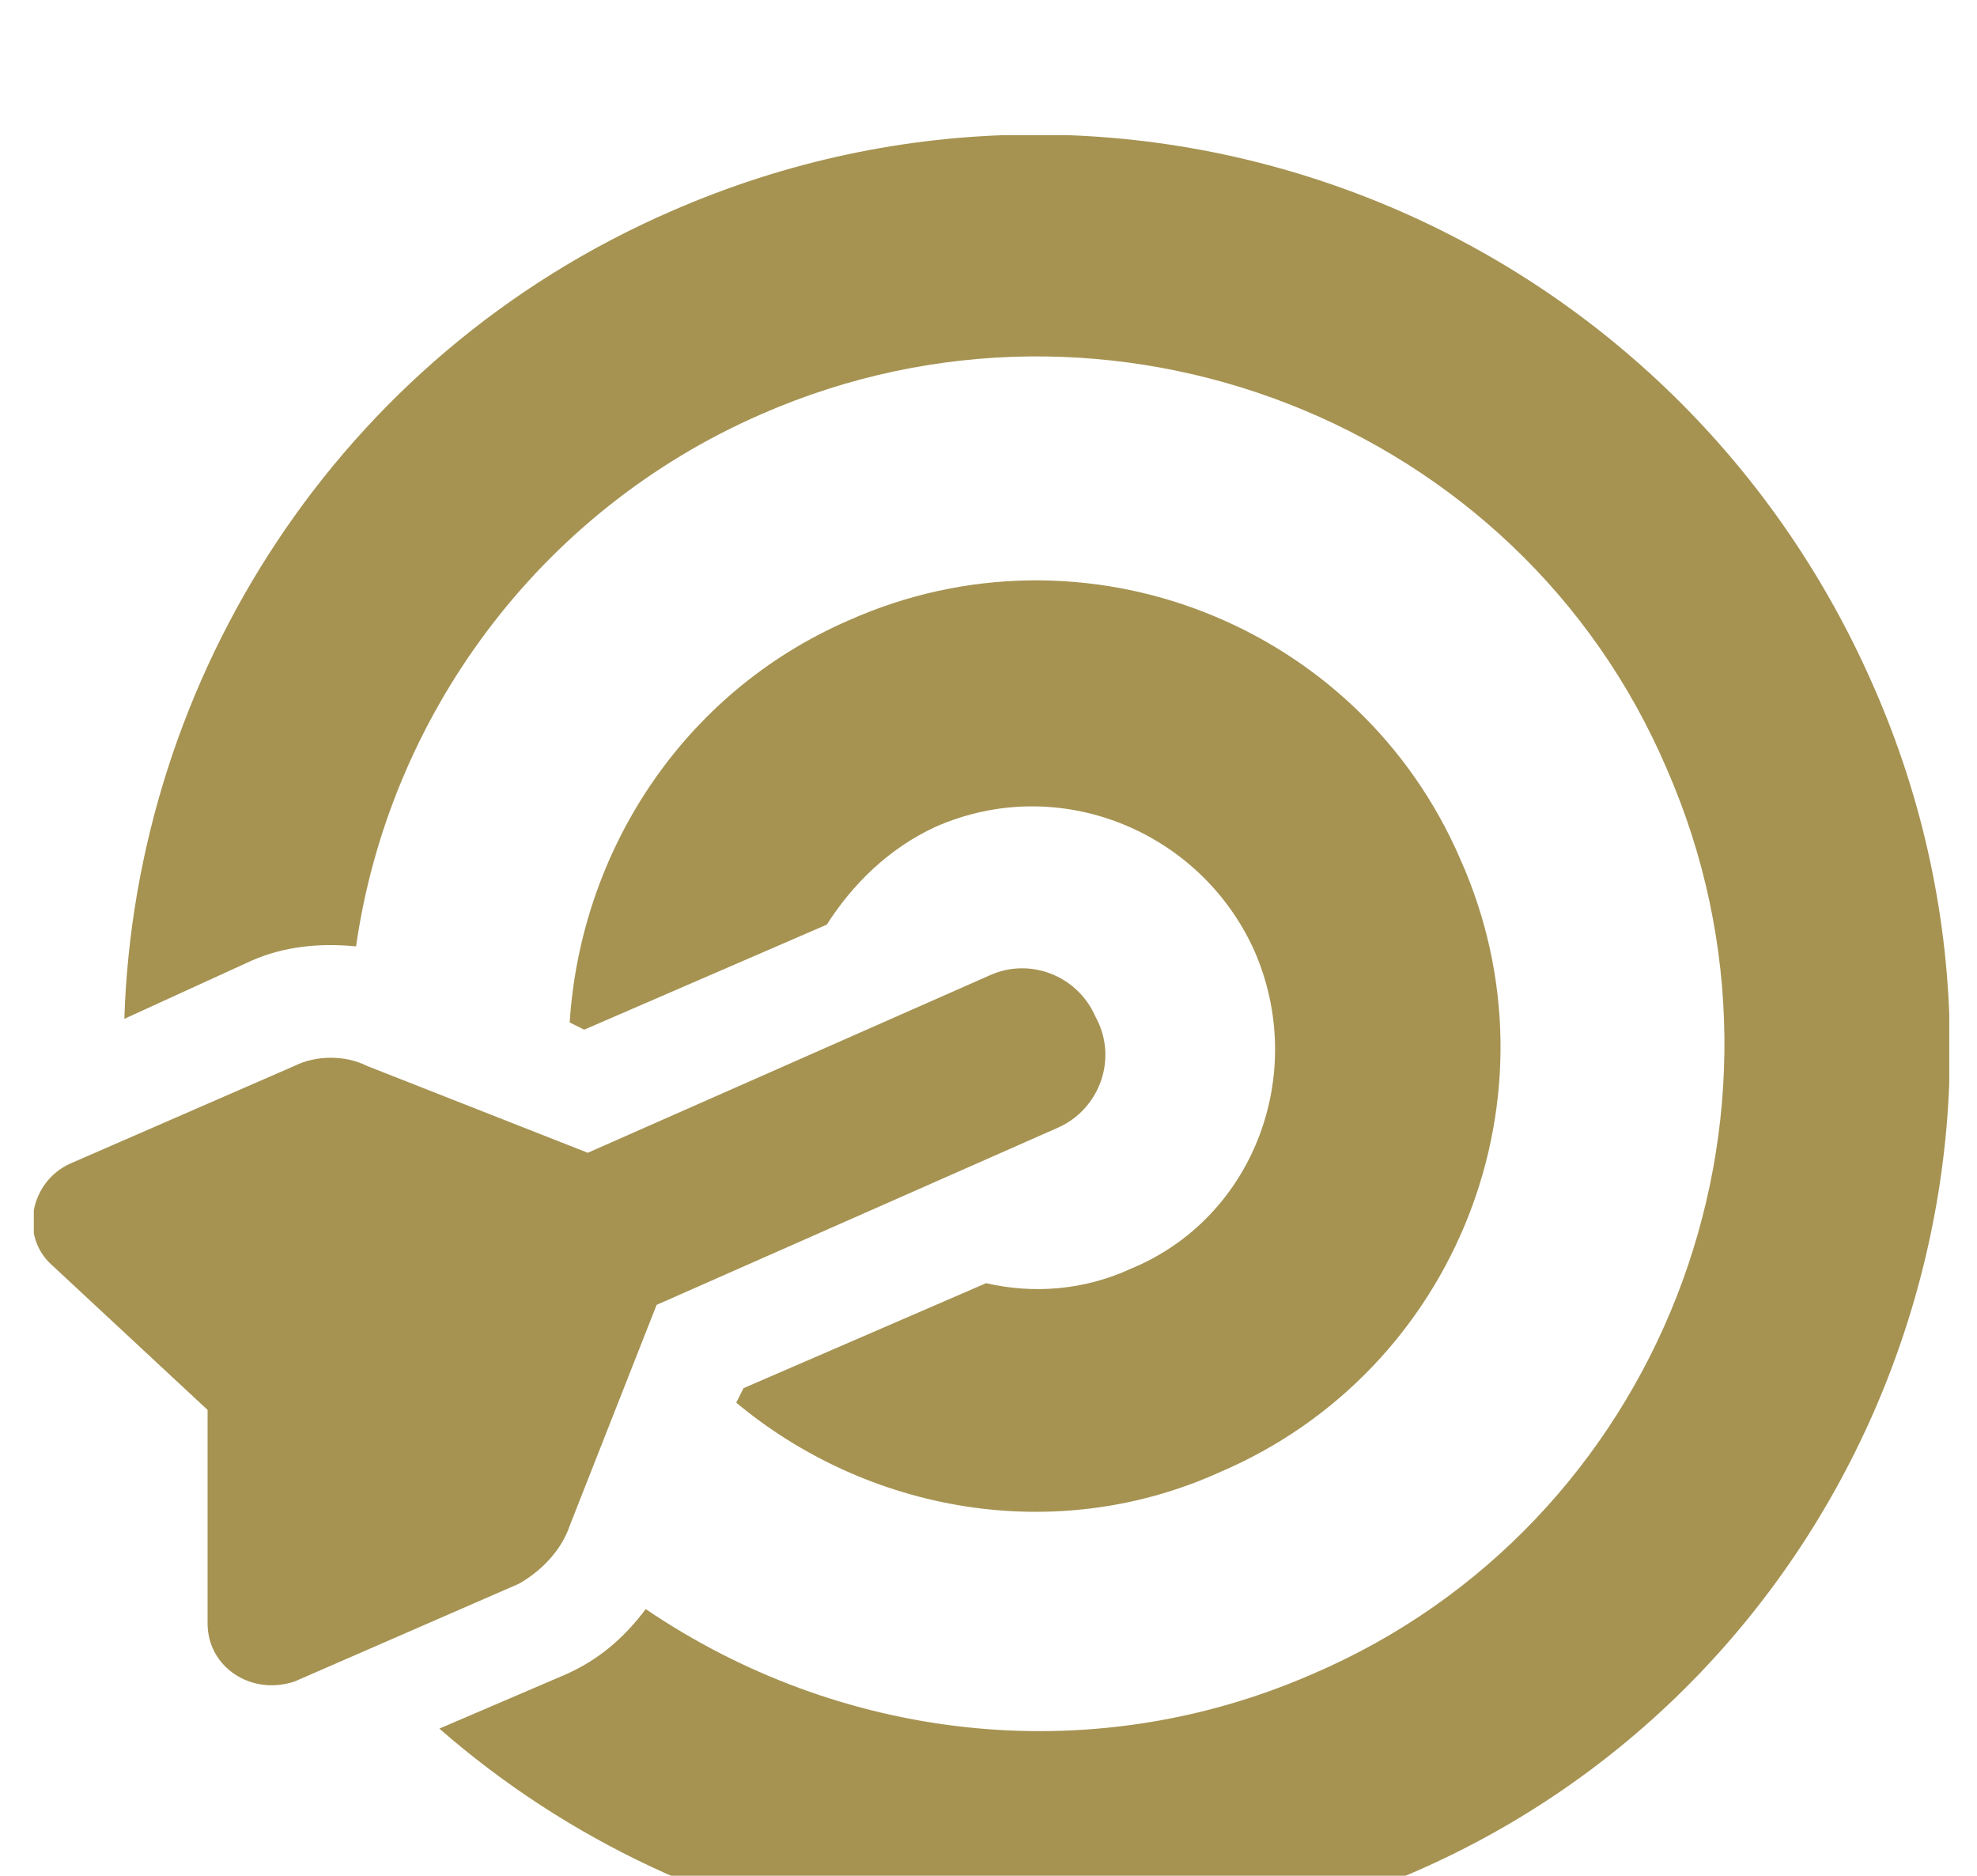 <?xml version="1.0" encoding="UTF-8"?>
<svg xmlns="http://www.w3.org/2000/svg" width="39" height="37" viewBox="0 0 39 37" fill="none">
  <g clip-path="url(#clip0_32_86)" filter="url(#filter0_i_32_86)">
    <path d="M11.238 28.096L12.953 23.738L20.881 20.238C21.667 19.881 22.024 18.953 21.667 18.167L21.596 18.024C21.238 17.238 20.31 16.881 19.524 17.238L11.595 20.738L7.238 19.024C6.81 18.81 6.238 18.81 5.81 19.024L1.381 20.953C0.595 21.31 0.381 22.381 1.024 22.953L4.095 25.81V30.024C4.095 30.881 4.953 31.453 5.81 31.167L10.238 29.238C10.738 28.953 11.095 28.524 11.238 28.096Z" fill="#A69352"></path>
    <path d="M36.953 11.524C32.953 2.381 22.381 -1.833 13.238 2.167C6.667 5.024 2.667 11.381 2.453 18.096L4.953 16.953C5.595 16.667 6.31 16.596 7.024 16.667C7.667 12.167 10.595 8.096 15.024 6.167C21.881 3.167 29.953 6.31 32.881 13.167C35.881 20.024 32.738 28.096 25.881 31.024C21.453 32.953 16.524 32.31 12.738 29.738C12.31 30.31 11.81 30.738 11.167 31.024L8.667 32.096C13.738 36.524 21.096 37.881 27.667 35.024C36.738 31.238 40.953 20.596 36.953 11.524Z" fill="#A69352"></path>
    <path d="M22.31 23.024C21.381 23.453 20.381 23.524 19.453 23.31L14.667 25.381L14.524 25.667C17.095 27.81 20.81 28.524 24.095 27.024C28.738 25.024 30.881 19.596 28.81 14.953C26.81 10.31 21.381 8.167 16.738 10.238C13.453 11.667 11.453 14.81 11.238 18.167L11.524 18.31L16.31 16.238C16.81 15.453 17.524 14.738 18.453 14.31C20.881 13.238 23.667 14.381 24.738 16.738C25.81 19.167 24.738 22.024 22.31 23.024Z" fill="#A69352"></path>
  </g>
  <defs>
    <filter id="filter0_i_32_86" x="0.667" y="0.667" width="37.786" height="38" filterUnits="userSpaceOnUse" color-interpolation-filters="sRGB">
      <feFlood flood-opacity="0" result="BackgroundImageFix"></feFlood>
      <feBlend mode="normal" in="SourceGraphic" in2="BackgroundImageFix" result="shape"></feBlend>
      <feColorMatrix in="SourceAlpha" type="matrix" values="0 0 0 0 0 0 0 0 0 0 0 0 0 0 0 0 0 0 127 0" result="hardAlpha"></feColorMatrix>
      <feOffset dy="2"></feOffset>
      <feGaussianBlur stdDeviation="1.5"></feGaussianBlur>
      <feComposite in2="hardAlpha" operator="arithmetic" k2="-1" k3="1"></feComposite>
      <feColorMatrix type="matrix" values="0 0 0 0 0 0 0 0 0 0 0 0 0 0 0 0 0 0 0.25 0"></feColorMatrix>
      <feBlend mode="normal" in2="shape" result="effect1_innerShadow_32_86"></feBlend>
    </filter>
    <clipPath id="clip0_32_86">
      <rect width="37.786" height="36" fill="white" transform="translate(0.667 0.667)"></rect>
    </clipPath>
  </defs>
</svg>
